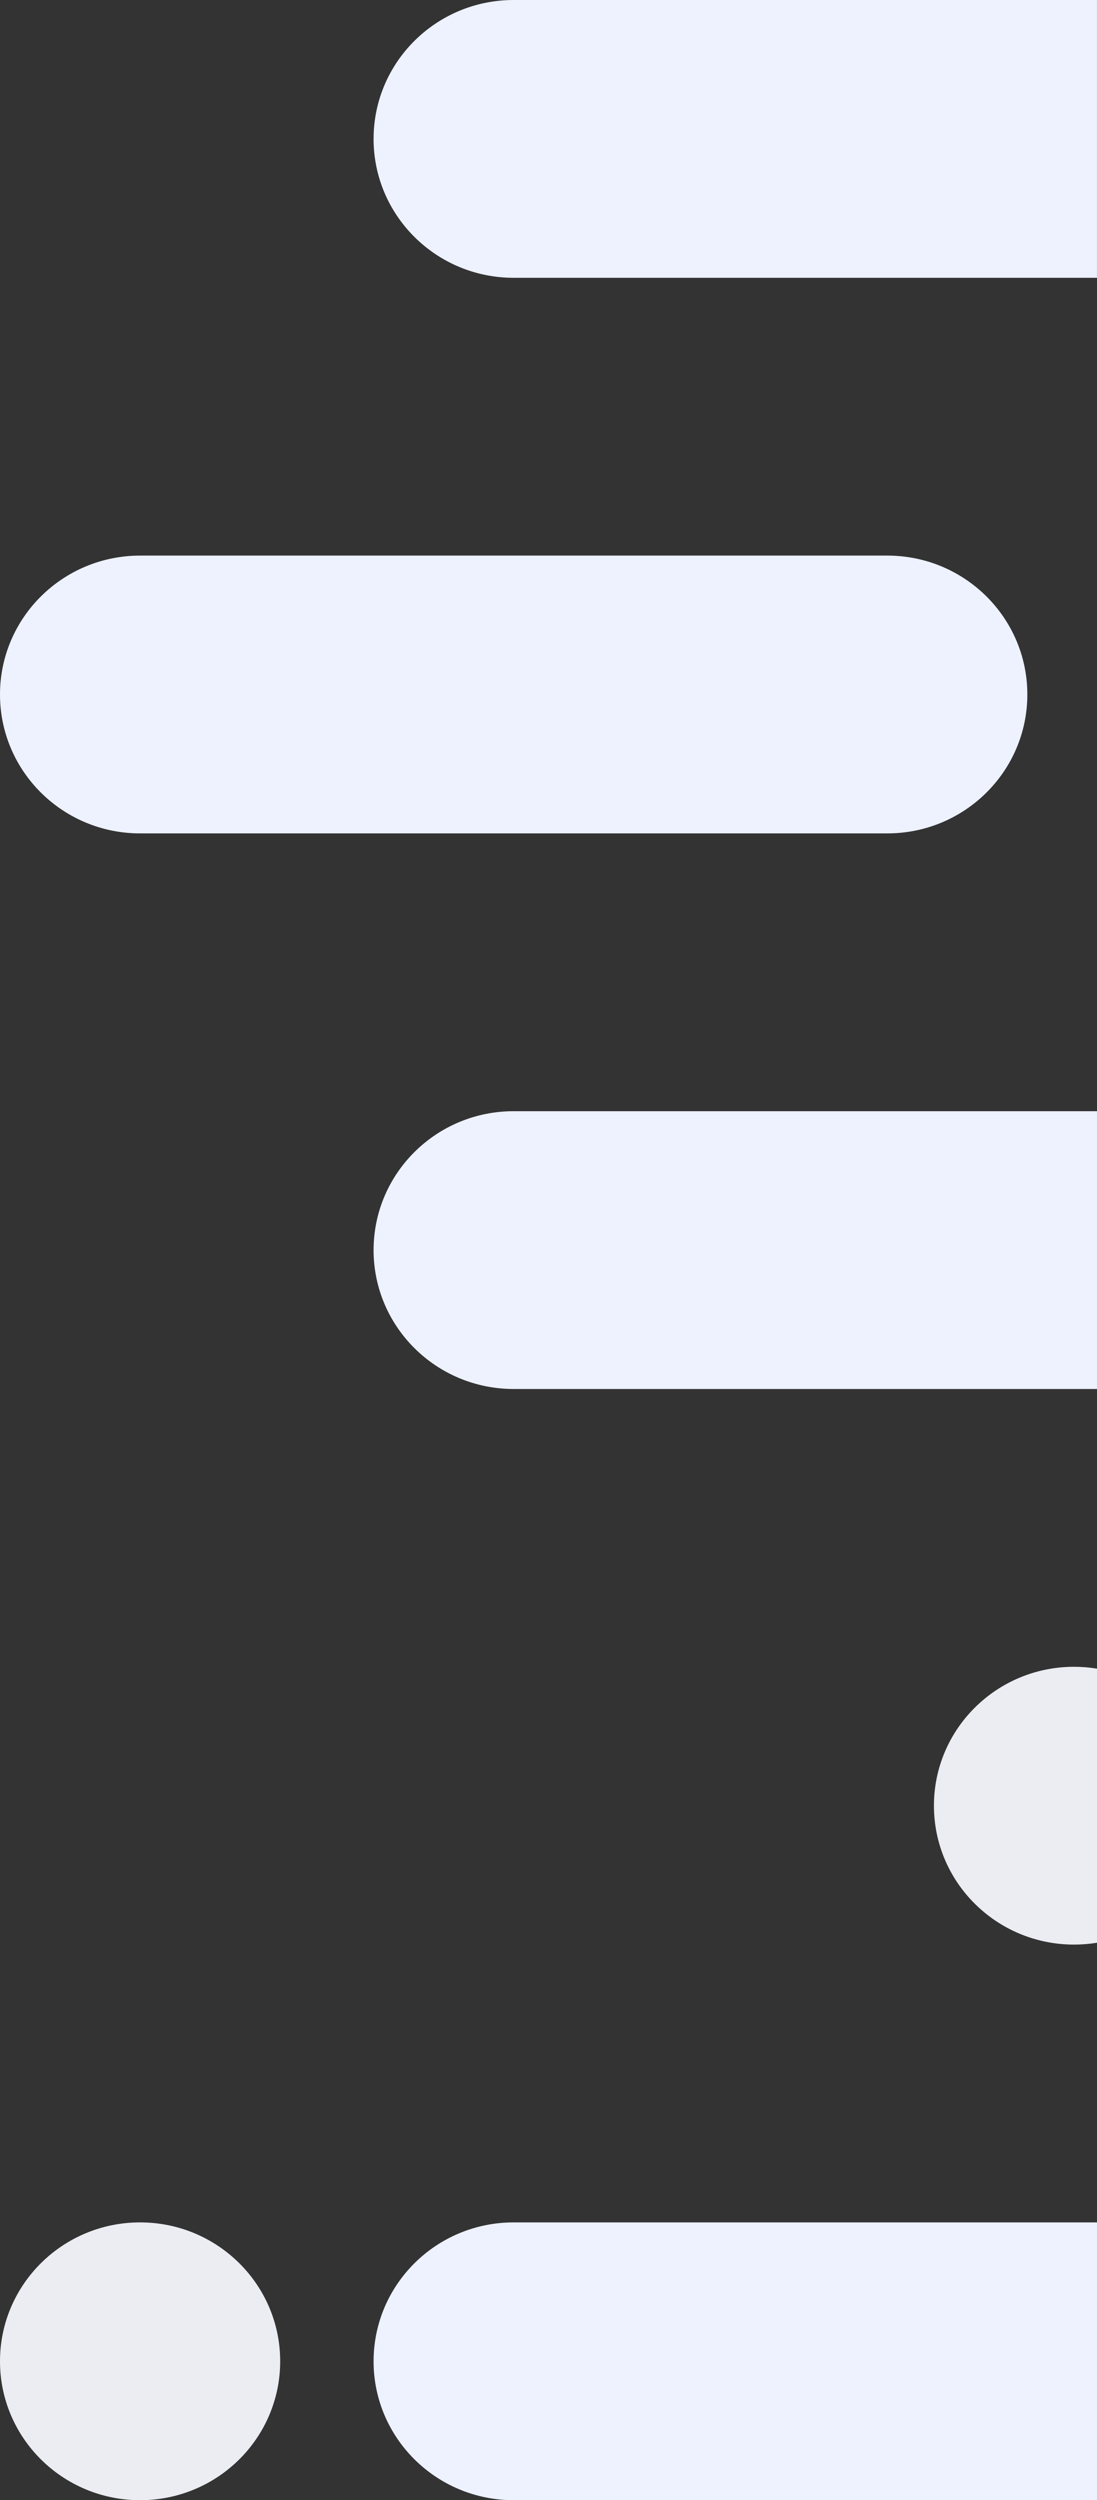 <svg width="90" height="205" fill="none" xmlns="http://www.w3.org/2000/svg"><rect width="100%" height="100%" fill="#333333" stroke="none"/><path d="M30.65 11.389C30.65 5.099 35.794 0 42.142 0h47.856v22.778H42.143c-6.348 0-11.494-5.1-11.494-11.389z" fill="#EDF2FE"/><path fill-rule="evenodd" clip-rule="evenodd" d="M11.493 45.556C5.146 45.556 0 50.656 0 56.945c0 6.29 5.146 11.389 11.493 11.389h61.299c6.347 0 11.493-5.1 11.493-11.39 0-6.289-5.146-11.389-11.493-11.389H11.493z" fill="#EDF2FE"/><path d="M30.65 102.5c0-6.29 5.145-11.389 11.493-11.389h47.856v22.778H42.143c-6.348 0-11.494-5.099-11.494-11.389z" fill="#EDF2FE"/><path fill-rule="evenodd" clip-rule="evenodd" d="M0 193.611C0 199.901 5.146 205 11.493 205c6.348 0 11.494-5.099 11.494-11.389 0-6.29-5.146-11.389-11.494-11.389C5.146 182.222 0 187.321 0 193.611" fill="#EBEDF2"/><path d="M88.116 159.444c-6.347 0-11.494-5.099-11.494-11.389 0-6.289 5.147-11.389 11.494-11.389.642 0 1.271.052 1.884.153v22.473c-.613.1-1.242.152-1.884.152z" fill="#EBEDF2"/><path d="M30.65 193.611c0-6.29 5.145-11.389 11.493-11.389h47.856V205H42.143c-6.348 0-11.494-5.099-11.494-11.389z" fill="#EDF2FE"/></svg>